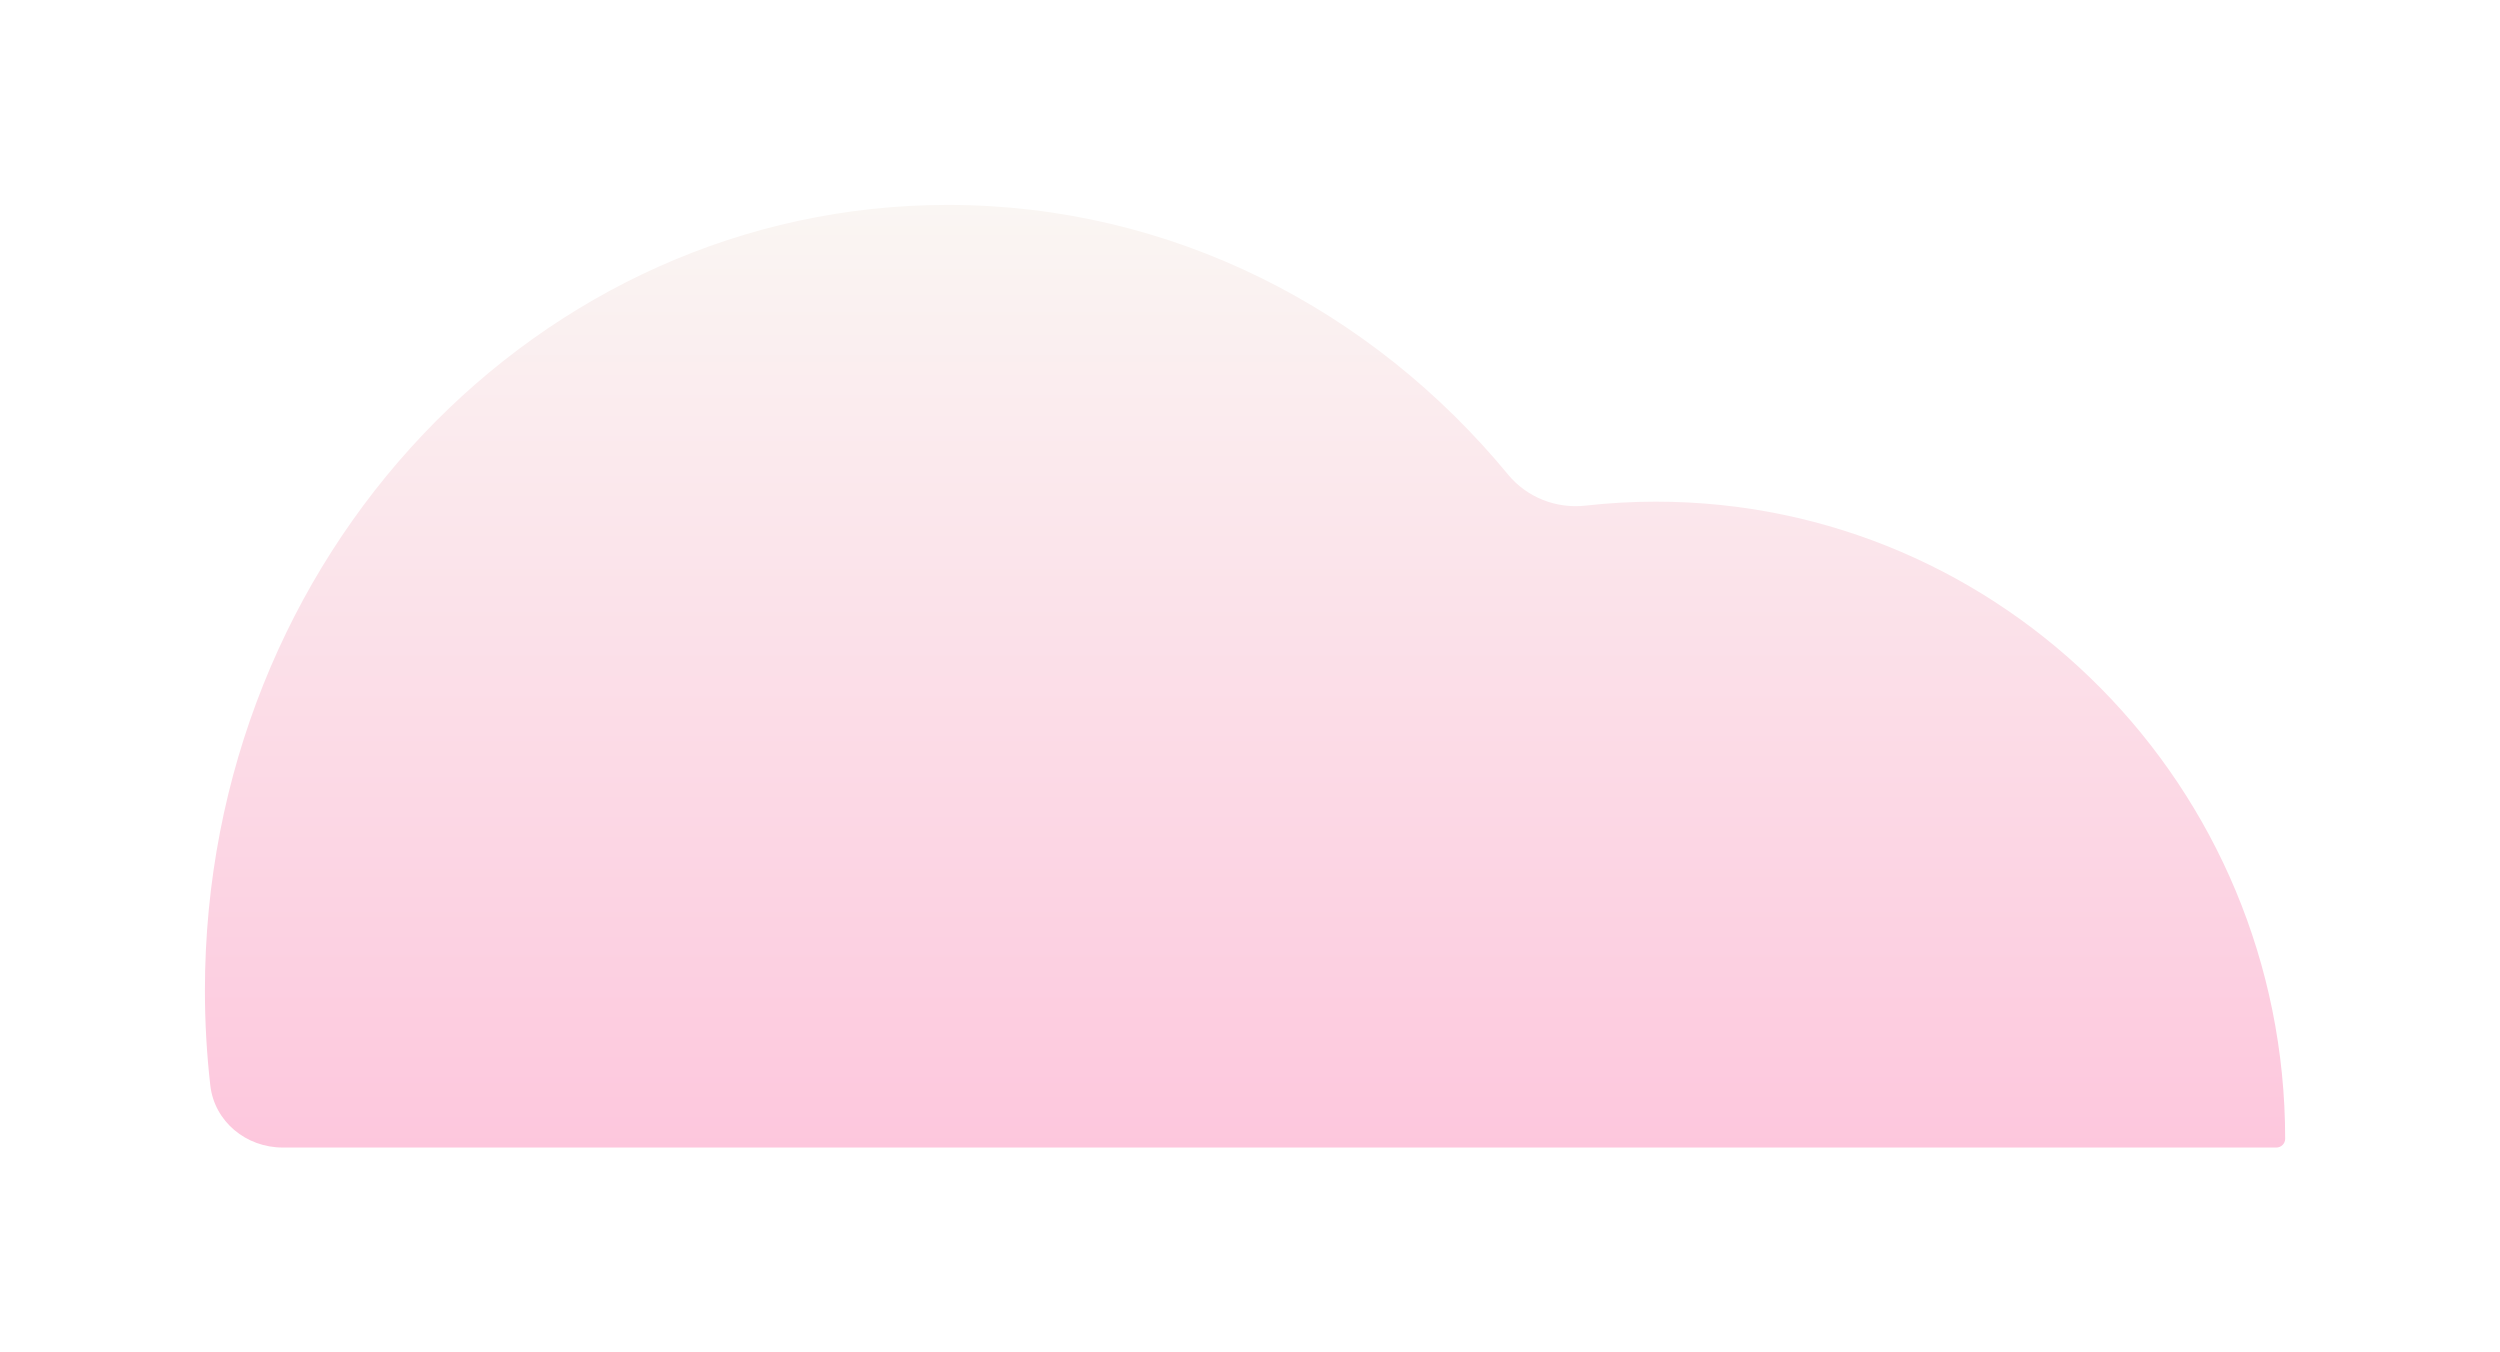 <?xml version="1.0" encoding="utf-8"?>
<svg xmlns="http://www.w3.org/2000/svg" fill="none" height="100%" overflow="visible" preserveAspectRatio="none" style="display: block;" viewBox="0 0 122 66" width="100%">
<g filter="url(#filter0_f_0_6812)" id="cloud">
<path d="M46.256 10C57.167 10 66.95 15.098 73.597 23.162C74.513 24.274 75.945 24.836 77.377 24.674C78.503 24.547 79.647 24.482 80.806 24.481C97.766 24.482 111.516 38.402 111.516 55.573V55.573C111.516 55.81 111.321 56 111.084 56H13.795C12.014 56 10.465 54.737 10.263 52.968C10.089 51.448 10 49.901 10 48.332C10 27.162 26.233 10 46.256 10Z" fill="url(#paint0_linear_0_6812)"/>
</g>
<defs>
<filter color-interpolation-filters="sRGB" filterUnits="userSpaceOnUse" height="65.309" id="filter0_f_0_6812" width="120.825" x="0.345" y="0.345">
<feFlood flood-opacity="0" result="BackgroundImageFix"/>
<feBlend in="SourceGraphic" in2="BackgroundImageFix" mode="normal" result="shape"/>
<feGaussianBlur result="effect1_foregroundBlur_0_6812" stdDeviation="4.827"/>
</filter>
<linearGradient gradientUnits="userSpaceOnUse" id="paint0_linear_0_6812" x1="60.758" x2="60.758" y1="10" y2="56">
<stop stop-color="#FAF6F3"/>
<stop offset="1" stop-color="#FDC7DD"/>
</linearGradient>
</defs>
</svg>